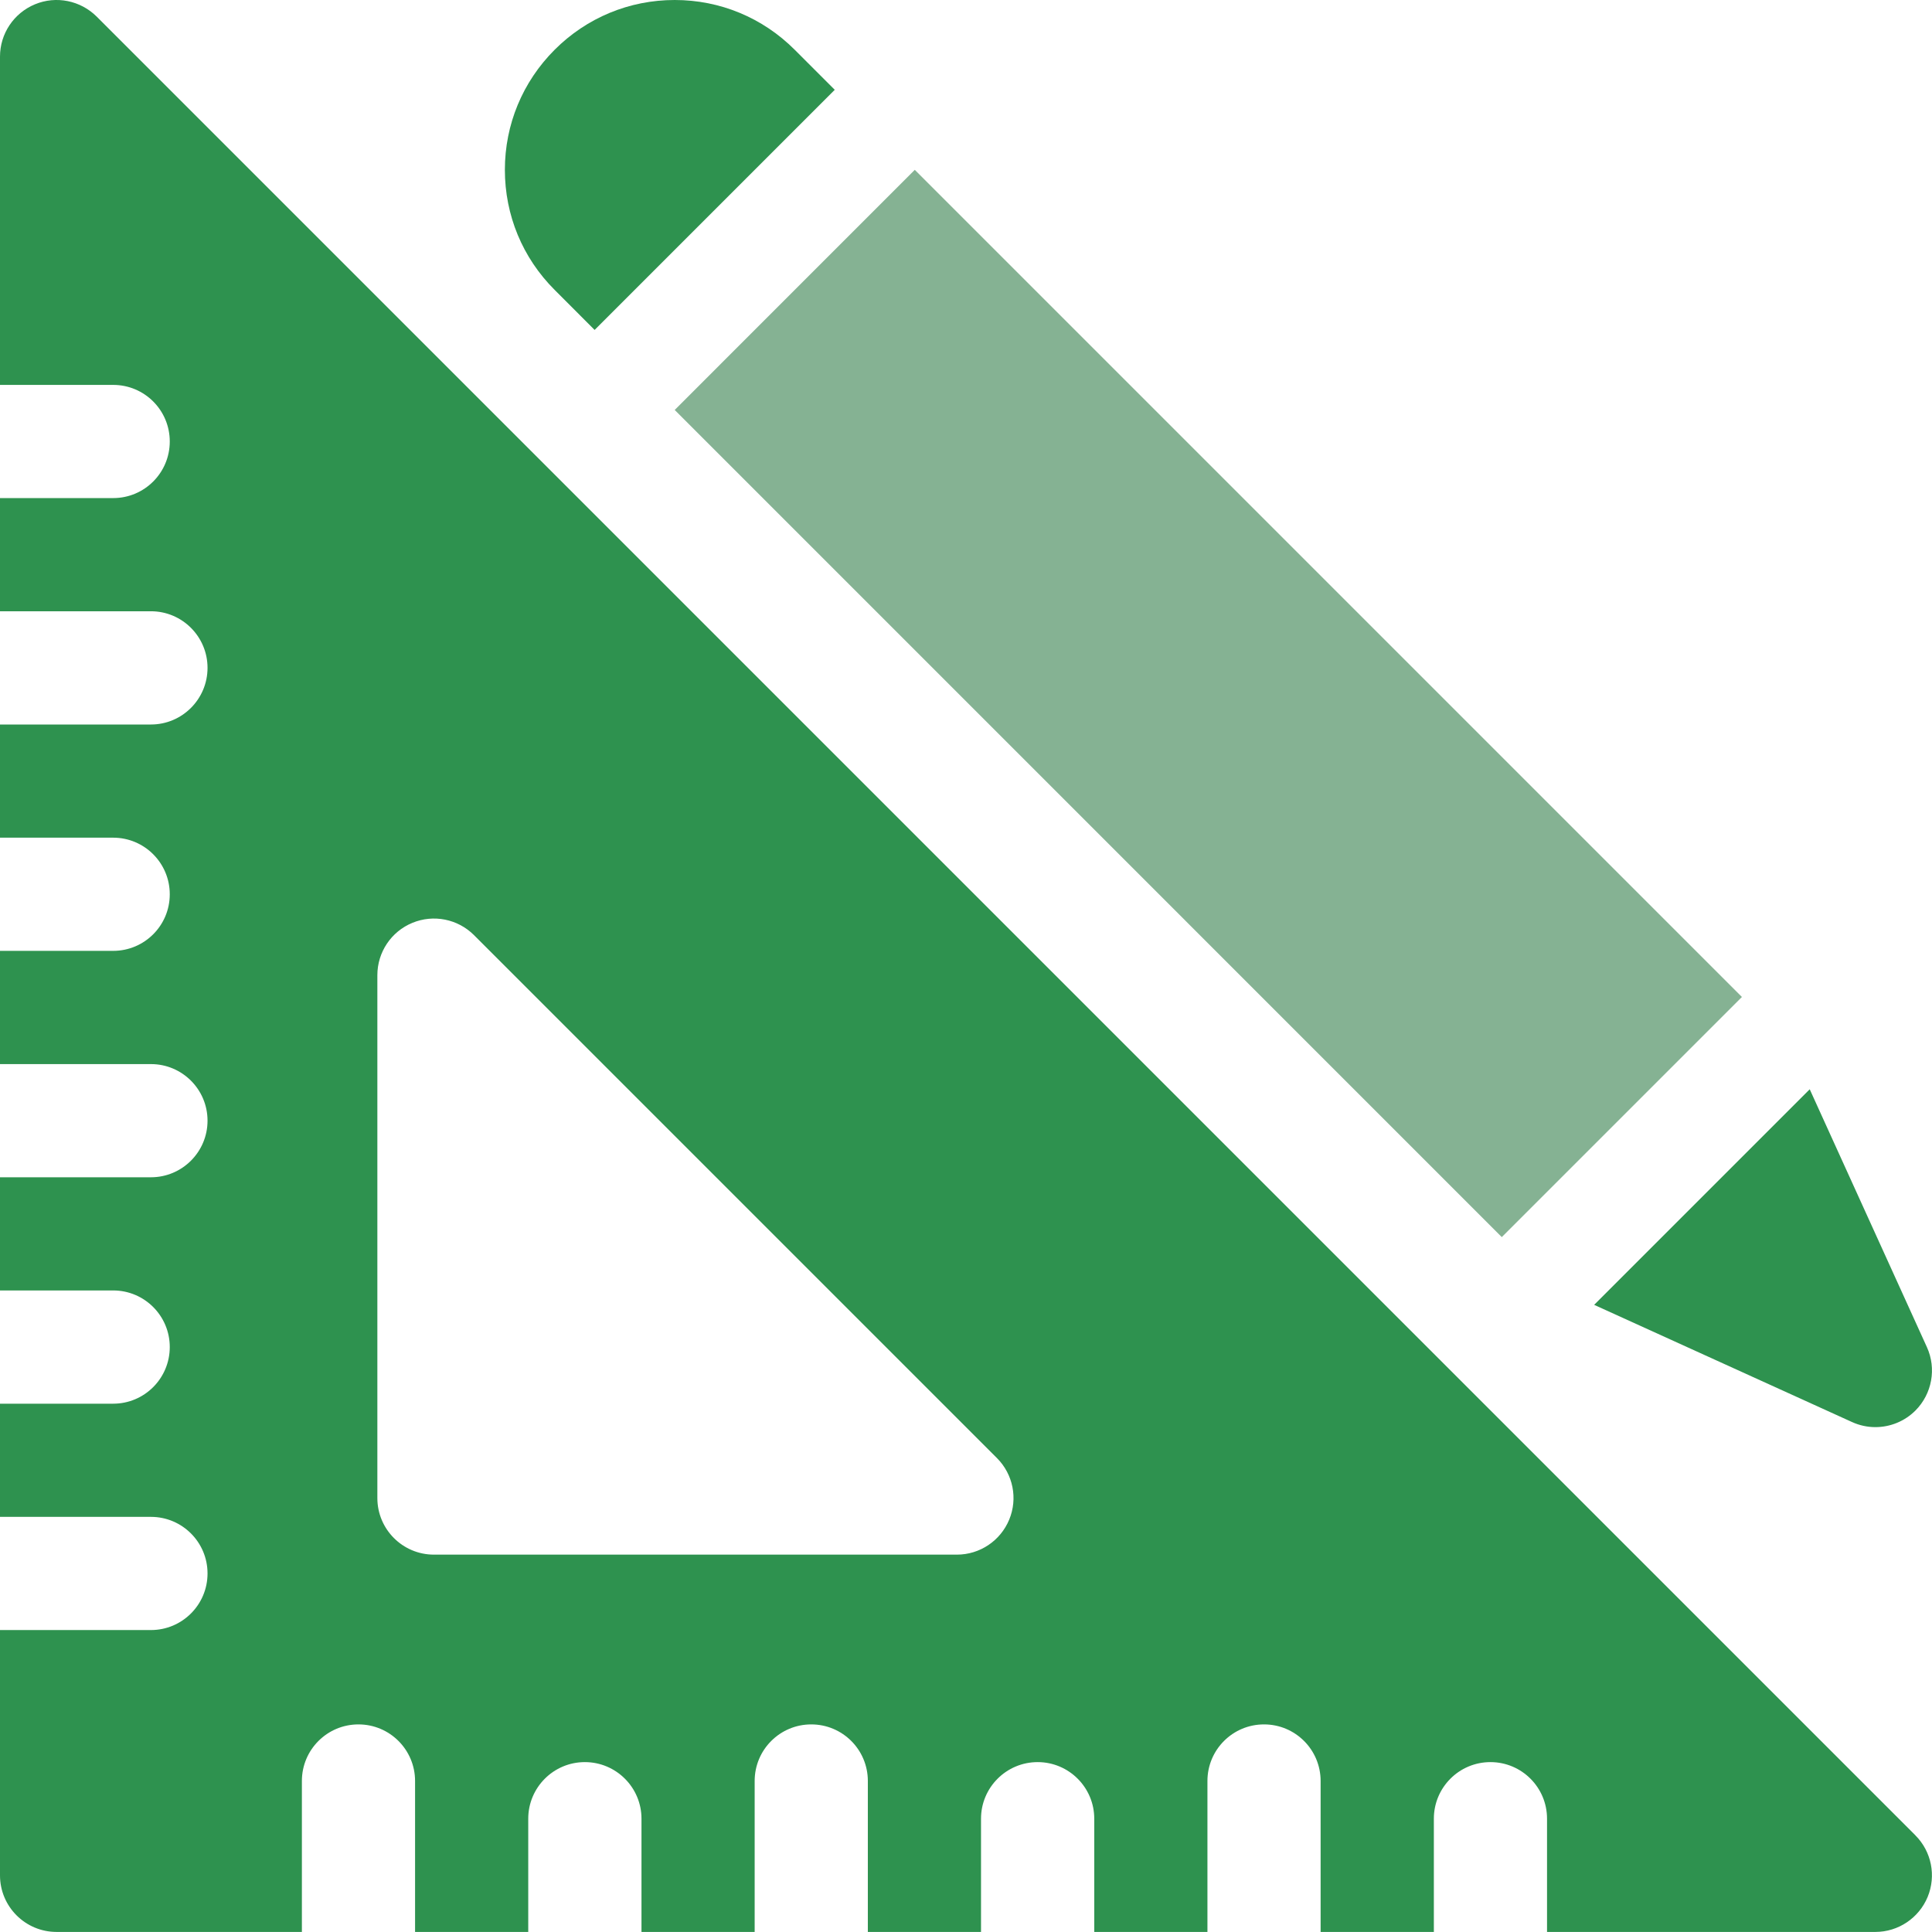 <svg width="31" height="31" viewBox="0 0 31 31" fill="none" xmlns="http://www.w3.org/2000/svg">
<g clip-path="url(#clip0_2249_132)">
<path d="M10.826 6.578L14.678 2.725L27.95 15.997L24.097 19.85L10.826 6.578Z" fill="#85B293"/>
<path d="M9.541 5.294L13.394 1.441L12.752 0.799C12.238 0.284 11.554 0 10.826 0C10.098 0 9.414 0.284 8.9 0.798C8.385 1.313 8.101 1.997 8.101 2.725C8.101 3.453 8.384 4.137 8.9 4.652L9.541 5.294Z" fill="#2E924F"/>
<path d="M29.716 22.817C29.836 22.872 29.965 22.899 30.091 22.899C30.327 22.899 30.56 22.807 30.734 22.633C31.001 22.365 31.075 21.959 30.918 21.615L29.038 17.478L25.579 20.937L29.716 22.817V22.817Z" fill="#2E924F"/>
<path d="M30.734 29.449L1.551 0.266C1.29 0.007 0.9 -0.072 0.561 0.069C0.221 0.21 0 0.541 0 0.908V6.176H1.816C2.318 6.176 2.724 6.582 2.724 7.084C2.724 7.586 2.318 7.992 1.816 7.992H0V9.808H2.422C2.923 9.808 3.33 10.215 3.33 10.716C3.33 11.218 2.923 11.625 2.422 11.625H0V13.441H1.816C2.318 13.441 2.724 13.848 2.724 14.349C2.724 14.851 2.318 15.257 1.816 15.257H0V17.074H2.422C2.923 17.074 3.33 17.48 3.33 17.982C3.33 18.483 2.923 18.89 2.422 18.89H0V20.706H1.816C2.318 20.706 2.724 21.113 2.724 21.614C2.724 22.116 2.318 22.523 1.816 22.523H0V24.339H2.422C2.923 24.339 3.33 24.745 3.33 25.247C3.33 25.749 2.923 26.155 2.422 26.155H0V30.091C0 30.592 0.406 30.999 0.908 30.999H4.844V28.577C4.844 28.075 5.25 27.669 5.752 27.669C6.253 27.669 6.66 28.075 6.66 28.577V30.999H8.476V29.182C8.476 28.681 8.883 28.274 9.384 28.274C9.886 28.274 10.293 28.681 10.293 29.182V30.999H12.109V28.577C12.109 28.075 12.515 27.669 13.017 27.669C13.519 27.669 13.925 28.075 13.925 28.577V30.999H15.741V29.182C15.741 28.681 16.148 28.274 16.65 28.274C17.151 28.274 17.558 28.681 17.558 29.182V30.999H19.374V28.577C19.374 28.075 19.78 27.669 20.282 27.669C20.784 27.669 21.19 28.075 21.19 28.577V30.999H23.007V29.182C23.007 28.681 23.413 28.274 23.915 28.274C24.417 28.274 24.823 28.681 24.823 29.182V30.999H30.091C30.458 30.999 30.789 30.777 30.93 30.438C31.07 30.099 30.993 29.708 30.733 29.449L30.734 29.449ZM16.193 24.384C16.052 24.724 15.721 24.945 15.354 24.945H6.963C6.461 24.945 6.055 24.538 6.055 24.037V15.647C6.055 15.28 6.276 14.948 6.616 14.808C6.955 14.667 7.346 14.745 7.606 15.005L15.996 23.395C16.256 23.655 16.334 24.045 16.193 24.384H16.193Z" fill="#2E924F"/>
</g>
<defs>
<clipPath id="clip0_2249_132">
<rect width="31" height="31" fill="white"/>
</clipPath>
</defs>
</svg>
